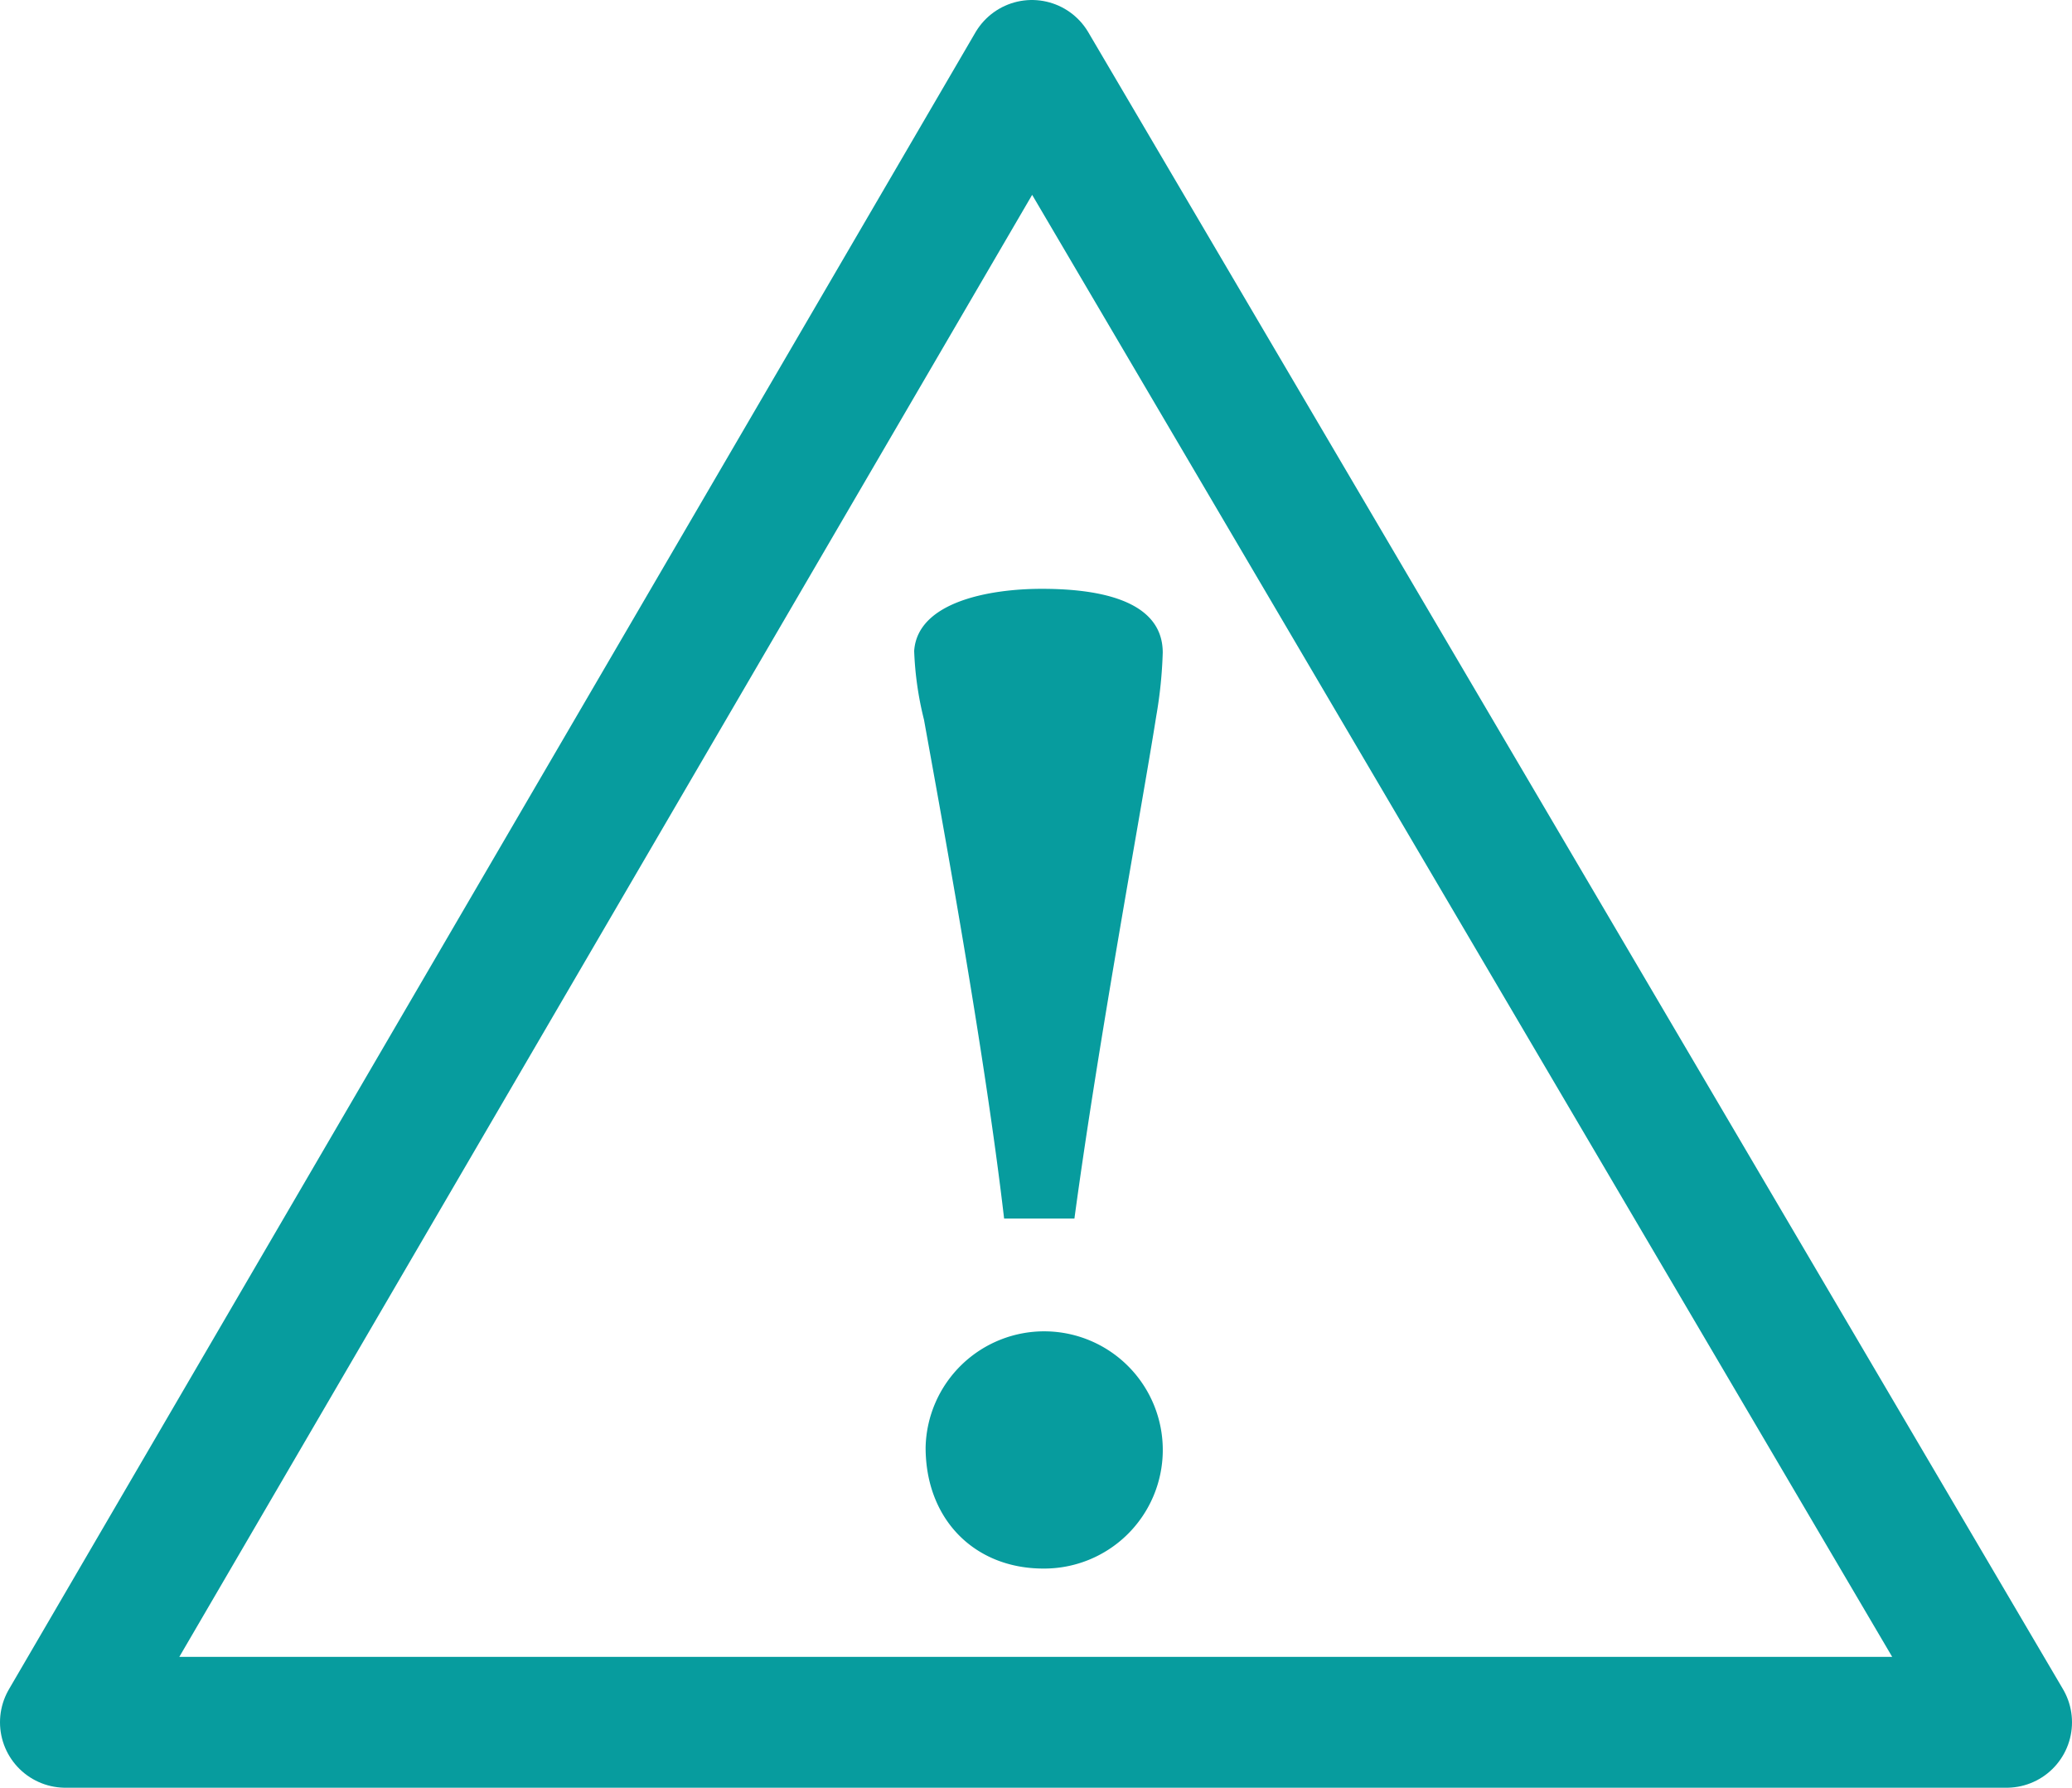 <svg xmlns="http://www.w3.org/2000/svg" viewBox="317 17315 126.7 109.301">
  <defs>
    <style>
      .cls-1 {
        fill: none;
        stroke: #079c9e;
        stroke-linecap: round;
        stroke-linejoin: round;
        stroke-miterlimit: 10;
        stroke-width: 8px;
      }

      .cls-2 {
        fill: #079c9e;
      }
    </style>
  </defs>
  <g id="Group_347" data-name="Group 347" transform="translate(317 17315)">
    <path id="Path_293" data-name="Path 293" class="cls-1" d="M63.1,4,4,105.3H122.7Z"/>
    <g id="Group_346" data-name="Group 346">
      <g id="Group_345" data-name="Group 345">
        <path id="Path_294" data-name="Path 294" class="cls-2" d="M63.7,36c3,0,7.4.5,7.4,3.9a27.164,27.164,0,0,1-.4,3.9c-.9,5.7-3.5,19.6-5,30.7H61.4C60.2,64.2,57.6,50.1,56.5,44a20.258,20.258,0,0,1-.6-4.2C56.1,36.8,60.5,36,63.7,36Zm.1,59.9c-4.2,0-7.2-3-7.2-7.4a7.252,7.252,0,1,1,7.2,7.4Z"/>
      </g>
    </g>
  </g>
</svg>
